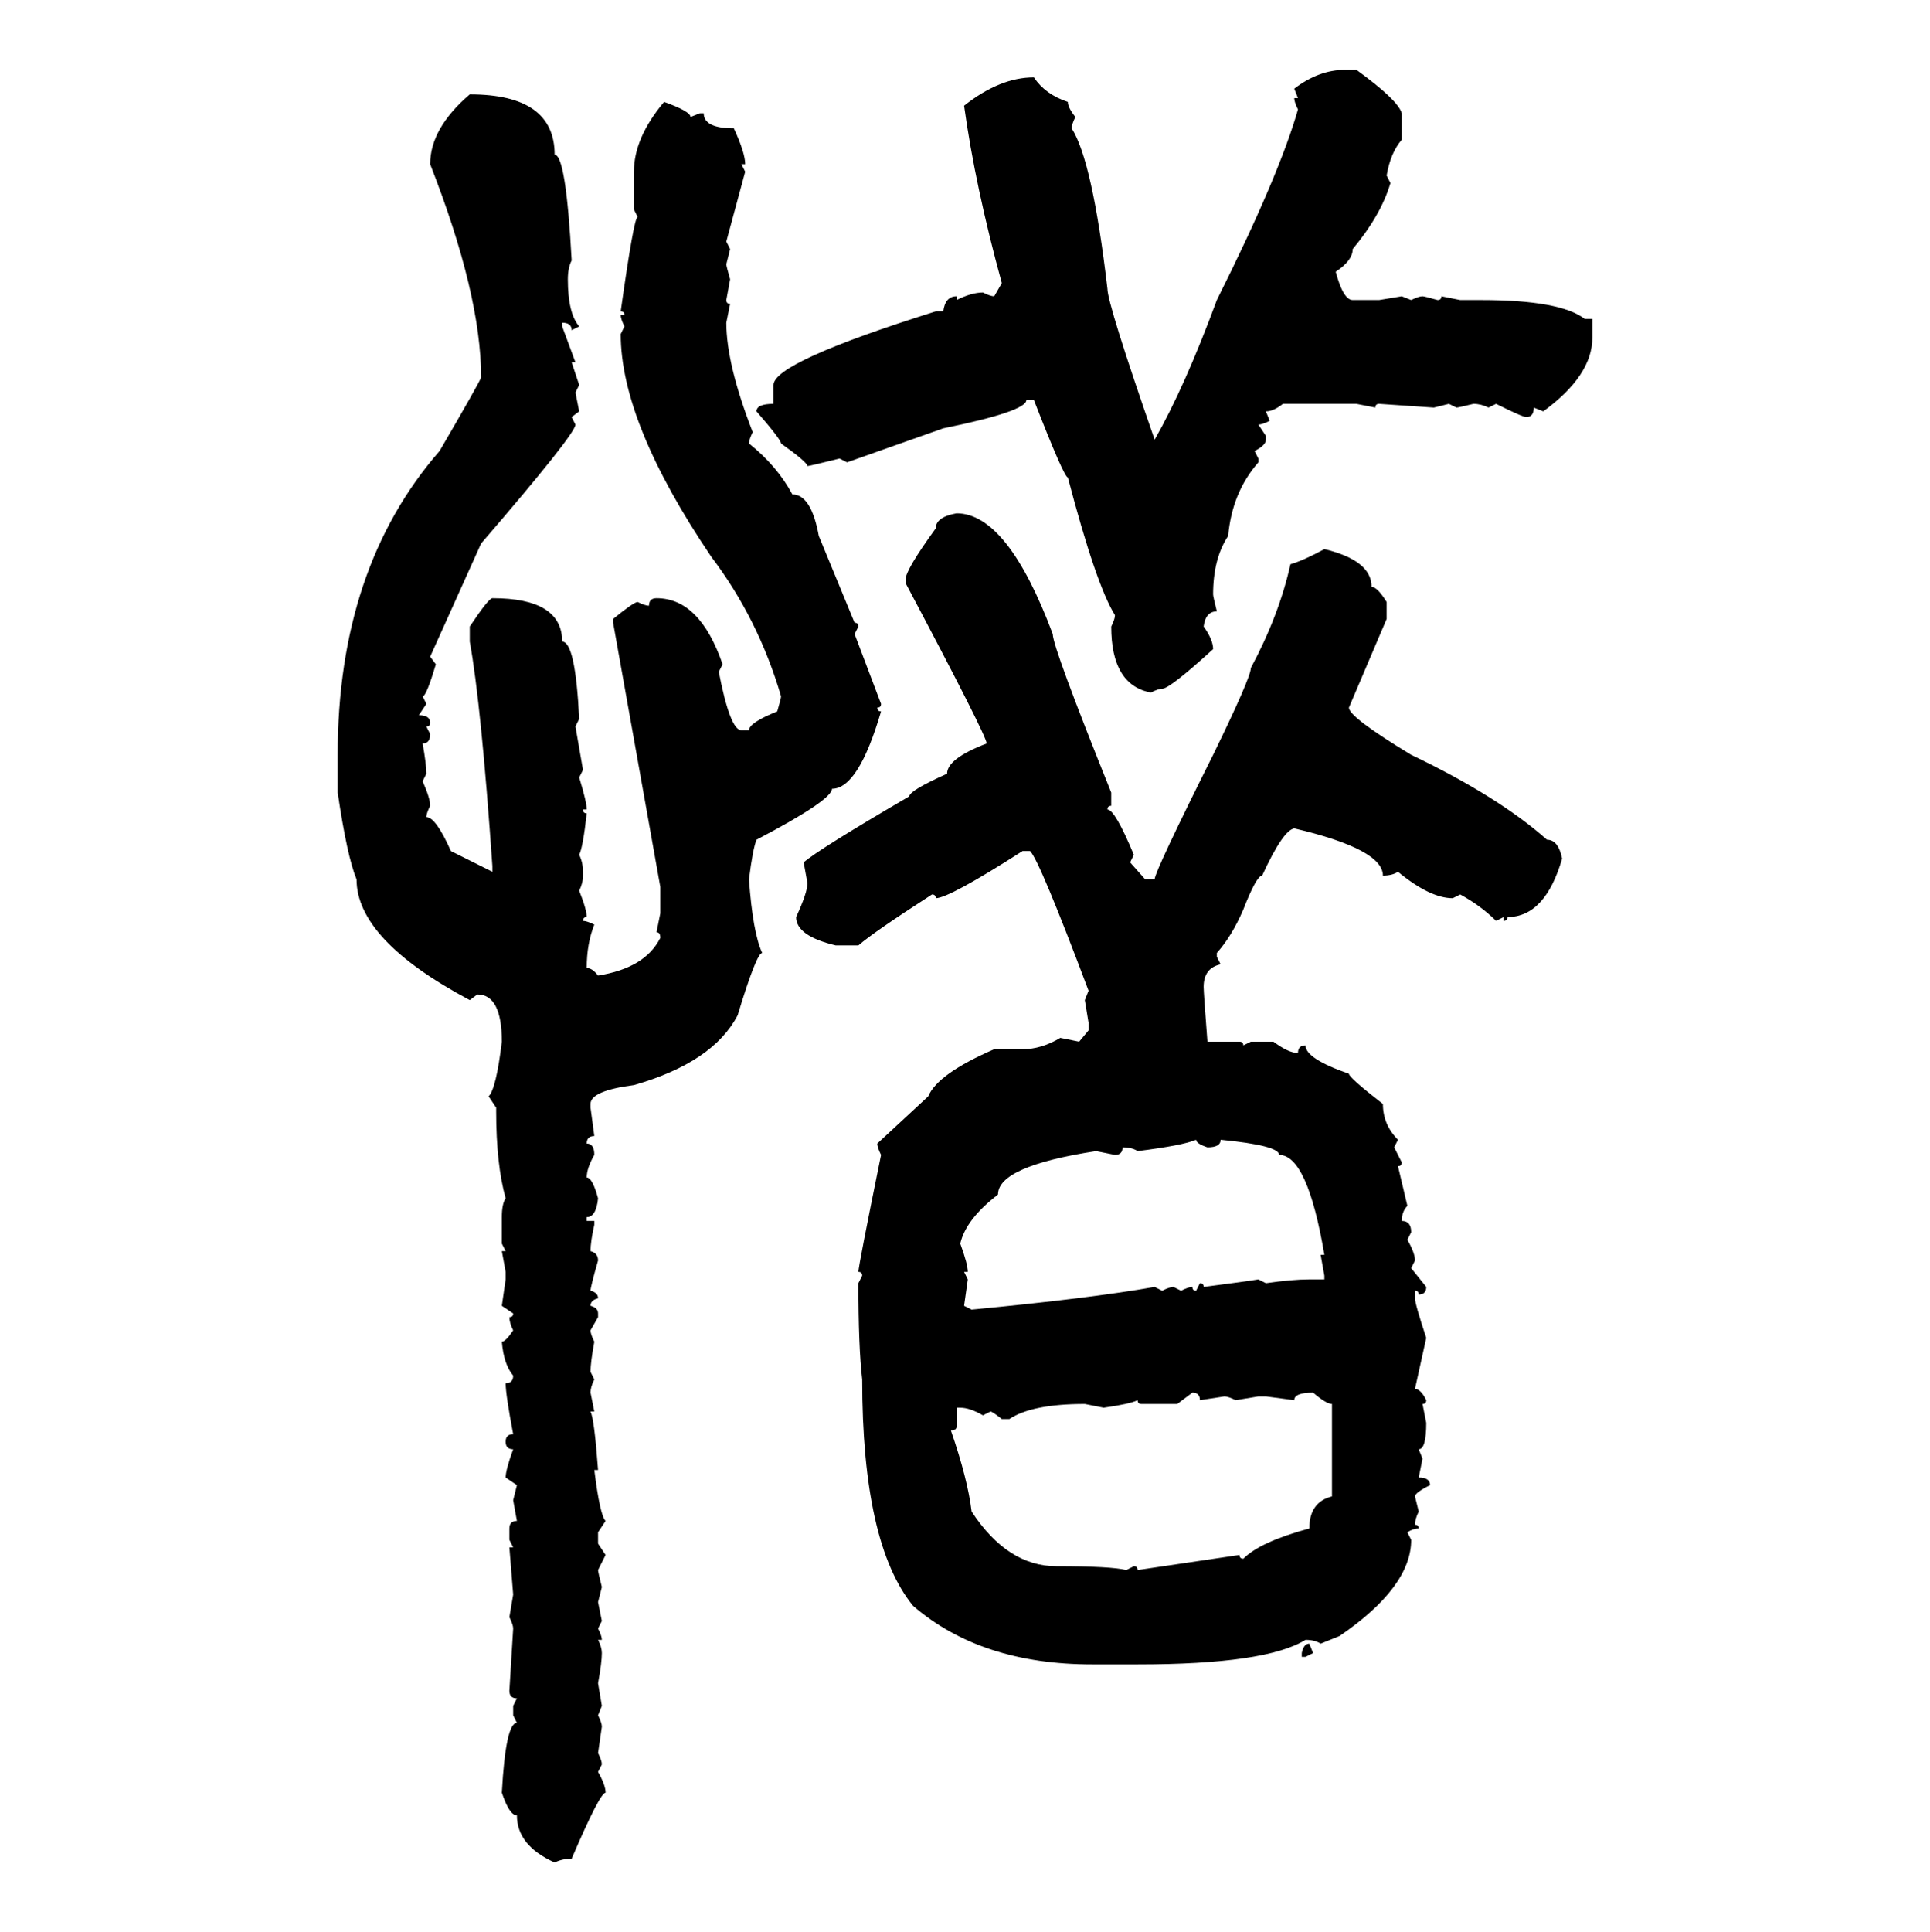 <svg xmlns="http://www.w3.org/2000/svg" xmlns:xlink="http://www.w3.org/1999/xlink" width="299.707" height="300"><path d="M208.89 10.84L208.89 10.84L210.64 10.84Q217.09 15.53 217.68 17.58L217.68 17.58L217.68 21.68Q215.92 23.73 215.33 27.25L215.33 27.25L215.92 28.42Q214.45 33.40 210.06 38.67L210.06 38.67Q210.06 40.43 207.42 42.19L207.42 42.19Q208.59 46.58 210.06 46.58L210.06 46.58L214.16 46.58L217.68 46.00L219.14 46.58Q220.31 46.00 220.90 46.00L220.90 46.00Q221.19 46.00 223.24 46.58L223.24 46.58Q223.83 46.58 223.83 46.00L223.83 46.00L226.76 46.58L229.98 46.58Q242.29 46.58 246.09 49.51L246.09 49.51L247.27 49.51L247.27 52.44Q247.27 58.30 239.65 63.87L239.65 63.87L238.18 63.28Q238.18 64.75 237.01 64.75L237.01 64.75Q236.43 64.75 232.32 62.70L232.32 62.70L231.15 63.28Q229.98 62.70 228.81 62.70L228.81 62.70Q226.46 63.28 226.17 63.28L226.17 63.28L225 62.70L222.66 63.28L214.16 62.70Q213.57 62.70 213.57 63.28L213.57 63.28L210.64 62.70L199.22 62.70Q197.75 63.87 196.58 63.87L196.58 63.87L197.17 65.33Q196.00 65.92 195.41 65.92L195.41 65.92L196.58 67.68L196.58 68.26Q196.58 69.14 194.82 70.02L194.82 70.02L195.41 71.19L195.41 71.78Q191.31 76.46 190.72 83.20L190.72 83.20Q188.38 86.72 188.38 92.29L188.38 92.29Q188.38 92.58 188.96 94.92L188.96 94.92Q187.21 94.92 186.91 97.27L186.91 97.27Q188.38 99.32 188.38 100.78L188.38 100.78Q181.64 106.93 180.47 106.93L180.47 106.93Q179.88 106.93 178.71 107.52L178.71 107.52Q172.56 106.35 172.56 97.27L172.56 97.27Q173.14 96.09 173.14 95.51L173.14 95.51Q170.21 90.82 165.82 74.12L165.82 74.12Q165.23 74.12 160.55 62.11L160.55 62.11L159.38 62.11Q159.38 63.87 146.48 66.50L146.48 66.50L131.54 71.78L130.37 71.19Q125.68 72.36 125.39 72.36L125.39 72.36Q125.39 71.78 121.29 68.85L121.29 68.85Q121.29 68.26 117.48 63.87L117.48 63.87Q117.48 62.70 120.12 62.70L120.12 62.70L120.12 59.77Q120.12 56.25 145.31 48.34L145.31 48.34L146.48 48.34Q146.78 46.00 148.54 46.00L148.54 46.00L148.54 46.58Q150.88 45.41 152.64 45.41L152.64 45.41Q153.81 46.00 154.39 46.00L154.39 46.00L155.57 43.95Q151.46 29.00 149.71 16.41L149.71 16.41Q155.27 12.01 160.55 12.01L160.55 12.01Q162.30 14.65 165.82 15.82L165.82 15.82Q165.82 16.70 166.99 18.16L166.99 18.16Q166.41 19.34 166.41 19.92L166.41 19.92Q169.63 24.90 171.97 44.82L171.97 44.82Q171.97 47.17 179.30 68.26L179.30 68.26Q183.98 60.06 188.96 46.58L188.96 46.58Q198.63 27.25 201.56 16.99L201.56 16.99Q200.98 15.82 200.98 15.23L200.98 15.23L201.56 15.23L200.98 13.77Q204.79 10.84 208.89 10.84ZM72.95 14.65L72.95 14.65Q86.13 14.65 86.13 24.02L86.13 24.02Q87.89 24.02 88.77 40.43L88.77 40.43Q88.18 41.60 88.18 43.36L88.18 43.36Q88.18 48.63 89.94 50.68L89.94 50.68L88.77 51.27Q88.77 50.10 87.30 50.10L87.30 50.10L87.30 50.68L89.36 56.25L88.77 56.25L89.94 59.77L89.36 60.94L89.94 63.87L88.77 64.75L89.36 65.92Q89.36 67.38 74.71 84.38L74.71 84.38L66.80 101.95L67.68 103.13Q66.21 108.11 65.63 108.11L65.63 108.11L66.21 109.28L65.04 111.04Q66.80 111.04 66.80 112.21L66.80 112.21Q66.80 112.79 66.21 112.79L66.21 112.79L66.80 113.96Q66.80 115.43 65.63 115.43L65.63 115.43Q66.21 118.65 66.21 120.12L66.21 120.12L65.63 121.29Q66.80 123.93 66.80 125.10L66.80 125.10Q66.21 126.27 66.21 126.86L66.21 126.86Q67.68 126.86 70.02 132.13L70.02 132.13L76.46 135.35L76.46 134.47Q74.71 109.28 72.95 99.61L72.95 99.61L72.95 97.27Q75.88 92.87 76.46 92.87L76.46 92.87Q87.30 92.87 87.30 99.61L87.30 99.61Q89.36 99.61 89.94 111.62L89.94 111.62L89.36 112.79L90.53 119.53L89.94 120.70Q91.11 124.51 91.11 125.68L91.11 125.68L90.53 125.68Q90.53 126.27 91.11 126.27L91.11 126.27Q90.53 131.54 89.94 132.71L89.94 132.71Q90.53 133.89 90.53 135.35L90.53 135.35L90.53 135.94Q90.53 137.11 89.94 138.28L89.94 138.28Q91.11 141.21 91.11 142.38L91.11 142.38Q90.53 142.38 90.53 142.97L90.53 142.97Q91.11 142.97 92.29 143.55L92.29 143.55Q91.11 146.48 91.11 150.29L91.11 150.29Q91.99 150.29 92.87 151.46L92.87 151.46Q100.20 150.29 102.54 145.61L102.54 145.61Q102.54 144.73 101.95 144.73L101.95 144.73L102.54 141.80L102.54 137.70L95.21 96.68L95.21 96.09Q98.44 93.46 99.02 93.46L99.02 93.46Q100.20 94.04 100.78 94.04L100.78 94.04Q100.78 92.87 101.95 92.87L101.95 92.87Q108.69 92.87 112.21 103.13L112.21 103.13L111.62 104.30Q113.38 113.38 115.14 113.38L115.14 113.38L116.31 113.38Q116.31 112.21 120.70 110.45L120.70 110.45Q121.29 108.40 121.29 108.11L121.29 108.11Q117.77 96.09 110.45 86.43L110.45 86.43Q96.39 65.63 96.39 51.86L96.39 51.86L96.97 50.68Q96.39 49.51 96.39 48.93L96.39 48.93L96.97 48.93Q96.97 48.34 96.39 48.34L96.39 48.34Q98.44 33.69 99.02 33.69L99.02 33.69L98.44 32.52L98.44 26.66Q98.44 21.39 103.13 15.82L103.13 15.82Q107.23 17.29 107.23 18.16L107.23 18.16L108.69 17.58L109.28 17.58Q109.28 19.92 113.96 19.92L113.96 19.92Q115.72 23.73 115.72 25.49L115.72 25.49L115.14 25.49L115.72 26.66L112.79 37.50L113.38 38.67L112.79 41.02Q112.79 41.31 113.38 43.36L113.38 43.36L112.79 46.58Q112.79 47.17 113.38 47.17L113.38 47.17L112.79 50.10Q112.79 56.54 116.89 67.09L116.89 67.09Q116.31 68.26 116.31 68.85L116.31 68.85Q120.70 72.36 123.05 76.76L123.05 76.76Q125.98 76.76 127.15 83.20L127.15 83.20L132.71 96.68Q133.30 96.68 133.30 97.27L133.30 97.27L132.71 98.44L136.82 109.28Q136.82 109.86 136.23 109.86L136.23 109.86Q136.23 110.45 136.82 110.45L136.82 110.45Q133.30 122.46 129.20 122.46L129.20 122.46Q129.20 124.22 117.48 130.37L117.48 130.37Q116.89 131.84 116.31 136.52L116.31 136.52Q116.89 144.73 118.36 147.95L118.36 147.95Q117.48 147.95 114.55 157.62L114.55 157.62Q110.74 164.94 98.44 168.46L98.44 168.46Q91.70 169.34 91.70 171.39L91.70 171.39L91.70 171.97L92.29 176.37Q91.11 176.37 91.11 177.54L91.11 177.54Q92.29 177.54 92.29 179.30L92.29 179.30Q91.11 181.35 91.11 182.81L91.11 182.81Q91.99 182.81 92.87 186.04L92.87 186.04Q92.58 188.96 91.11 188.96L91.11 188.96L91.11 189.55L92.29 189.55L92.29 190.14Q91.70 192.77 91.70 194.24L91.70 194.24Q92.87 194.53 92.87 195.70L92.87 195.70Q91.70 199.80 91.70 200.39L91.70 200.39Q92.87 200.68 92.87 201.56L92.87 201.56Q91.70 201.86 91.70 202.73L91.70 202.73Q92.87 203.03 92.87 203.91L92.87 203.91L92.87 204.49L91.70 206.54Q91.70 207.13 92.29 208.30L92.29 208.30Q91.70 211.52 91.70 212.99L91.70 212.99L92.29 214.16Q91.70 215.33 91.70 216.21L91.70 216.21L92.29 219.14L91.70 219.14Q92.29 220.31 92.87 228.22L92.87 228.22L92.29 228.22Q93.16 235.25 94.04 236.13L94.04 236.13L92.87 237.89L92.87 239.65L94.04 241.41L92.87 243.75Q92.87 244.04 93.46 246.39L93.46 246.39L92.87 248.73L93.46 251.66L92.87 252.83Q93.46 254.00 93.46 254.59L93.46 254.59L92.87 254.59Q93.46 255.76 93.46 256.64L93.46 256.64Q93.46 258.11 92.87 261.33L92.87 261.33L93.46 264.84L92.87 266.31Q93.46 267.48 93.46 268.07L93.46 268.07L92.87 272.17Q93.46 273.34 93.46 273.93L93.46 273.93L92.87 275.10Q94.04 277.15 94.04 278.32L94.04 278.32Q93.16 278.32 88.77 288.57L88.77 288.57Q87.30 288.57 86.13 289.16L86.13 289.16Q80.27 286.52 80.27 281.84L80.27 281.84Q79.10 281.84 77.93 278.32L77.93 278.32Q78.52 267.48 80.27 267.48L80.27 267.48L79.69 266.31L79.69 264.84L80.27 263.67Q79.10 263.67 79.10 262.50L79.10 262.50L79.69 252.83Q79.69 252.25 79.10 251.07L79.10 251.07L79.69 247.56L79.10 240.23L79.69 240.23L79.10 239.06L79.10 237.30Q79.10 236.13 80.27 236.13L80.27 236.13L79.69 232.91L80.27 230.57L78.52 229.39Q78.52 228.22 79.69 225L79.69 225Q78.52 225 78.52 223.83L78.52 223.83Q78.52 222.66 79.69 222.66L79.69 222.66Q78.52 216.50 78.52 214.75L78.52 214.75Q79.69 214.75 79.69 213.57L79.69 213.57Q78.22 211.82 77.93 208.30L77.93 208.30Q78.52 208.30 79.69 206.54L79.69 206.54Q79.10 205.37 79.10 204.49L79.10 204.49Q79.69 204.49 79.69 203.91L79.69 203.91L77.93 202.73L78.52 198.63L78.52 197.46L77.93 194.24L78.52 194.24L77.93 193.07L77.93 188.96Q77.93 186.91 78.52 186.04L78.52 186.04Q77.05 180.76 77.05 172.56L77.05 172.56L77.05 171.97L75.88 170.21Q77.05 169.04 77.93 161.72L77.93 161.72Q77.93 154.39 74.12 154.39L74.12 154.39L72.95 155.27Q55.37 145.90 55.37 136.52L55.37 136.52Q53.91 133.01 52.44 123.05L52.44 123.05L52.44 117.19Q52.44 88.18 68.26 70.02L68.26 70.02Q74.41 59.47 74.71 58.59L74.71 58.59Q74.71 45.70 66.80 25.49L66.80 25.49Q66.80 19.92 72.95 14.65ZM148.54 79.69L148.54 79.69Q156.45 79.69 163.48 98.44L163.48 98.44Q163.48 100.49 172.56 123.05L172.56 123.05L172.56 125.10Q171.97 125.10 171.97 125.68L171.97 125.68Q173.14 125.68 176.07 132.71L176.07 132.71L175.49 133.89L177.83 136.52L179.30 136.52Q179.30 135.35 188.38 117.19L188.38 117.19Q194.24 105.18 194.24 103.71L194.24 103.71Q198.63 95.51 200.39 87.60L200.39 87.60Q202.44 87.01 205.66 85.25L205.66 85.25Q212.99 87.01 212.99 91.11L212.99 91.11Q213.87 91.11 215.33 93.46L215.33 93.46L215.33 96.09L209.47 109.86Q209.47 111.33 219.14 117.19L219.14 117.19Q232.62 123.63 240.23 130.37L240.23 130.37Q241.99 130.37 242.58 133.30L242.58 133.30Q239.94 142.38 234.08 142.38L234.08 142.38Q234.08 142.97 233.50 142.97L233.50 142.97L233.50 142.38L232.32 142.97Q229.98 140.63 226.76 138.87L226.76 138.87L225.59 139.45Q222.07 139.45 217.09 135.35L217.09 135.35Q216.21 135.94 214.75 135.94L214.75 135.94Q214.75 131.84 200.98 128.61L200.98 128.61Q199.22 128.91 196.00 135.94L196.00 135.94Q195.12 135.94 193.07 141.21L193.07 141.21Q191.31 145.31 188.96 147.95L188.96 147.95L188.96 148.54L189.55 149.71Q186.91 150.29 186.91 153.22L186.91 153.22Q186.91 154.10 187.50 161.72L187.50 161.72L192.48 161.72Q193.07 161.72 193.07 162.30L193.07 162.30L194.24 161.72L197.75 161.72Q200.10 163.48 201.56 163.48L201.56 163.48Q201.56 162.30 202.73 162.30L202.73 162.30Q202.73 164.36 209.47 166.70L209.47 166.70Q209.47 167.29 214.75 171.39L214.75 171.39Q214.75 174.61 217.09 176.95L217.09 176.95L216.50 178.13L217.68 180.47Q217.68 181.05 217.09 181.05L217.09 181.05L218.55 187.21Q217.68 188.09 217.68 189.55L217.68 189.55Q219.14 189.55 219.14 191.31L219.14 191.31L218.55 192.48Q219.73 194.53 219.73 195.70L219.73 195.70L219.14 196.88L221.48 199.80Q221.48 200.98 220.31 200.98L220.31 200.98Q220.31 200.39 219.73 200.39L219.73 200.39L219.73 201.56Q219.73 202.44 221.48 207.71L221.48 207.71L219.73 215.63Q220.61 215.63 221.48 217.38L221.48 217.38Q221.48 217.97 220.90 217.97L220.90 217.97L221.48 220.90Q221.48 225 220.31 225L220.31 225L220.90 226.46L220.31 229.39Q222.07 229.39 222.07 230.57L222.07 230.57Q219.73 231.74 219.73 232.32L219.73 232.32L220.31 234.67Q219.73 235.84 219.73 236.72L219.73 236.72Q220.31 236.72 220.31 237.30L220.31 237.30Q219.43 237.30 218.55 237.89L218.55 237.89L219.14 239.06Q219.14 246.39 208.01 254.00L208.01 254.00L205.08 255.18Q204.20 254.59 202.73 254.59L202.73 254.59Q196.58 258.40 176.66 258.40L176.66 258.40L169.63 258.40Q152.34 258.40 141.80 249.32L141.80 249.32Q133.89 239.65 133.89 214.16L133.89 214.16Q133.30 209.18 133.30 199.22L133.30 199.22L133.89 198.05Q133.89 197.46 133.30 197.46L133.30 197.46Q133.30 196.58 136.82 179.30L136.82 179.30Q136.23 178.13 136.23 177.54L136.23 177.54L144.14 170.21Q145.61 166.70 154.39 162.89L154.39 162.89L158.79 162.89Q161.72 162.89 164.65 161.13L164.65 161.13L167.58 161.72L169.04 159.96L169.04 158.79L168.46 155.27L169.04 153.81Q161.43 133.59 159.96 132.13L159.96 132.13L158.79 132.13Q147.36 139.45 145.31 139.45L145.31 139.45Q145.31 138.87 144.73 138.87L144.73 138.87Q135.64 144.73 133.30 146.78L133.30 146.78L129.79 146.78Q123.63 145.31 123.63 142.38L123.63 142.38Q125.39 138.57 125.39 137.11L125.39 137.11L124.80 133.89Q127.15 131.84 141.21 123.63L141.21 123.63Q141.21 122.75 147.07 120.12L147.07 120.12Q147.07 117.77 153.22 115.43L153.22 115.43Q153.22 114.26 140.63 90.53L140.63 90.53L140.63 89.94Q140.63 88.48 145.31 82.03L145.31 82.03Q145.31 80.27 148.54 79.69ZM176.66 178.71L176.66 178.71Q175.78 178.13 174.32 178.13L174.32 178.13Q174.32 179.30 173.14 179.30L173.14 179.30L170.21 178.71Q154.98 181.05 154.98 185.45L154.98 185.45Q150 189.26 149.12 193.07L149.12 193.07Q150.29 196.29 150.29 197.46L150.29 197.46L149.71 197.46L150.29 198.63L149.71 202.73L150.88 203.32Q169.34 201.56 179.30 199.80L179.30 199.80L180.47 200.39Q181.64 199.80 182.23 199.80L182.23 199.80L183.40 200.39Q184.57 199.80 185.16 199.80L185.16 199.80Q185.16 200.39 185.74 200.39L185.74 200.39L186.33 199.22Q186.91 199.22 186.91 199.80L186.91 199.80Q193.65 198.93 195.41 198.63L195.41 198.63L196.58 199.22Q200.68 198.63 203.32 198.63L203.32 198.63L205.66 198.63L205.66 198.05L205.08 194.82L205.66 194.82Q203.03 179.30 198.63 179.30L198.63 179.30Q198.63 177.83 189.55 176.95L189.55 176.95Q189.55 178.13 187.50 178.13L187.50 178.13Q185.74 177.54 185.74 176.95L185.74 176.95Q183.69 177.83 176.66 178.71ZM185.16 216.21L182.81 217.97L177.25 217.97Q176.66 217.97 176.66 217.38L176.66 217.38Q175.49 217.97 171.39 218.55L171.39 218.55L168.46 217.97Q160.25 217.97 156.74 220.31L156.74 220.31L155.57 220.31Q154.10 219.14 153.81 219.14L153.81 219.14L152.64 219.73Q150.59 218.55 149.12 218.55L149.12 218.55L148.54 218.55L148.54 221.48Q148.54 222.07 147.66 222.07L147.66 222.07Q150.29 229.69 150.88 234.67L150.88 234.67Q156.45 243.16 164.06 243.16L164.06 243.16Q172.56 243.16 174.90 243.75L174.90 243.75L176.07 243.16Q176.66 243.16 176.66 243.75L176.66 243.75L192.48 241.41Q192.48 241.99 193.07 241.99L193.07 241.99Q195.70 239.36 203.32 237.30L203.32 237.30Q203.32 233.20 206.84 232.32L206.84 232.32L206.84 217.97Q205.96 217.97 203.91 216.21L203.91 216.21Q200.98 216.21 200.98 217.38L200.98 217.38L196.58 216.80L195.41 216.80L191.89 217.38Q190.72 216.80 190.14 216.80L190.14 216.80L186.33 217.38Q186.33 216.21 185.16 216.21L185.16 216.21ZM203.32 255.18L203.32 255.18L203.91 256.64L202.73 257.23L202.15 257.23L202.15 256.64Q202.44 255.18 203.32 255.18Z"/></svg>